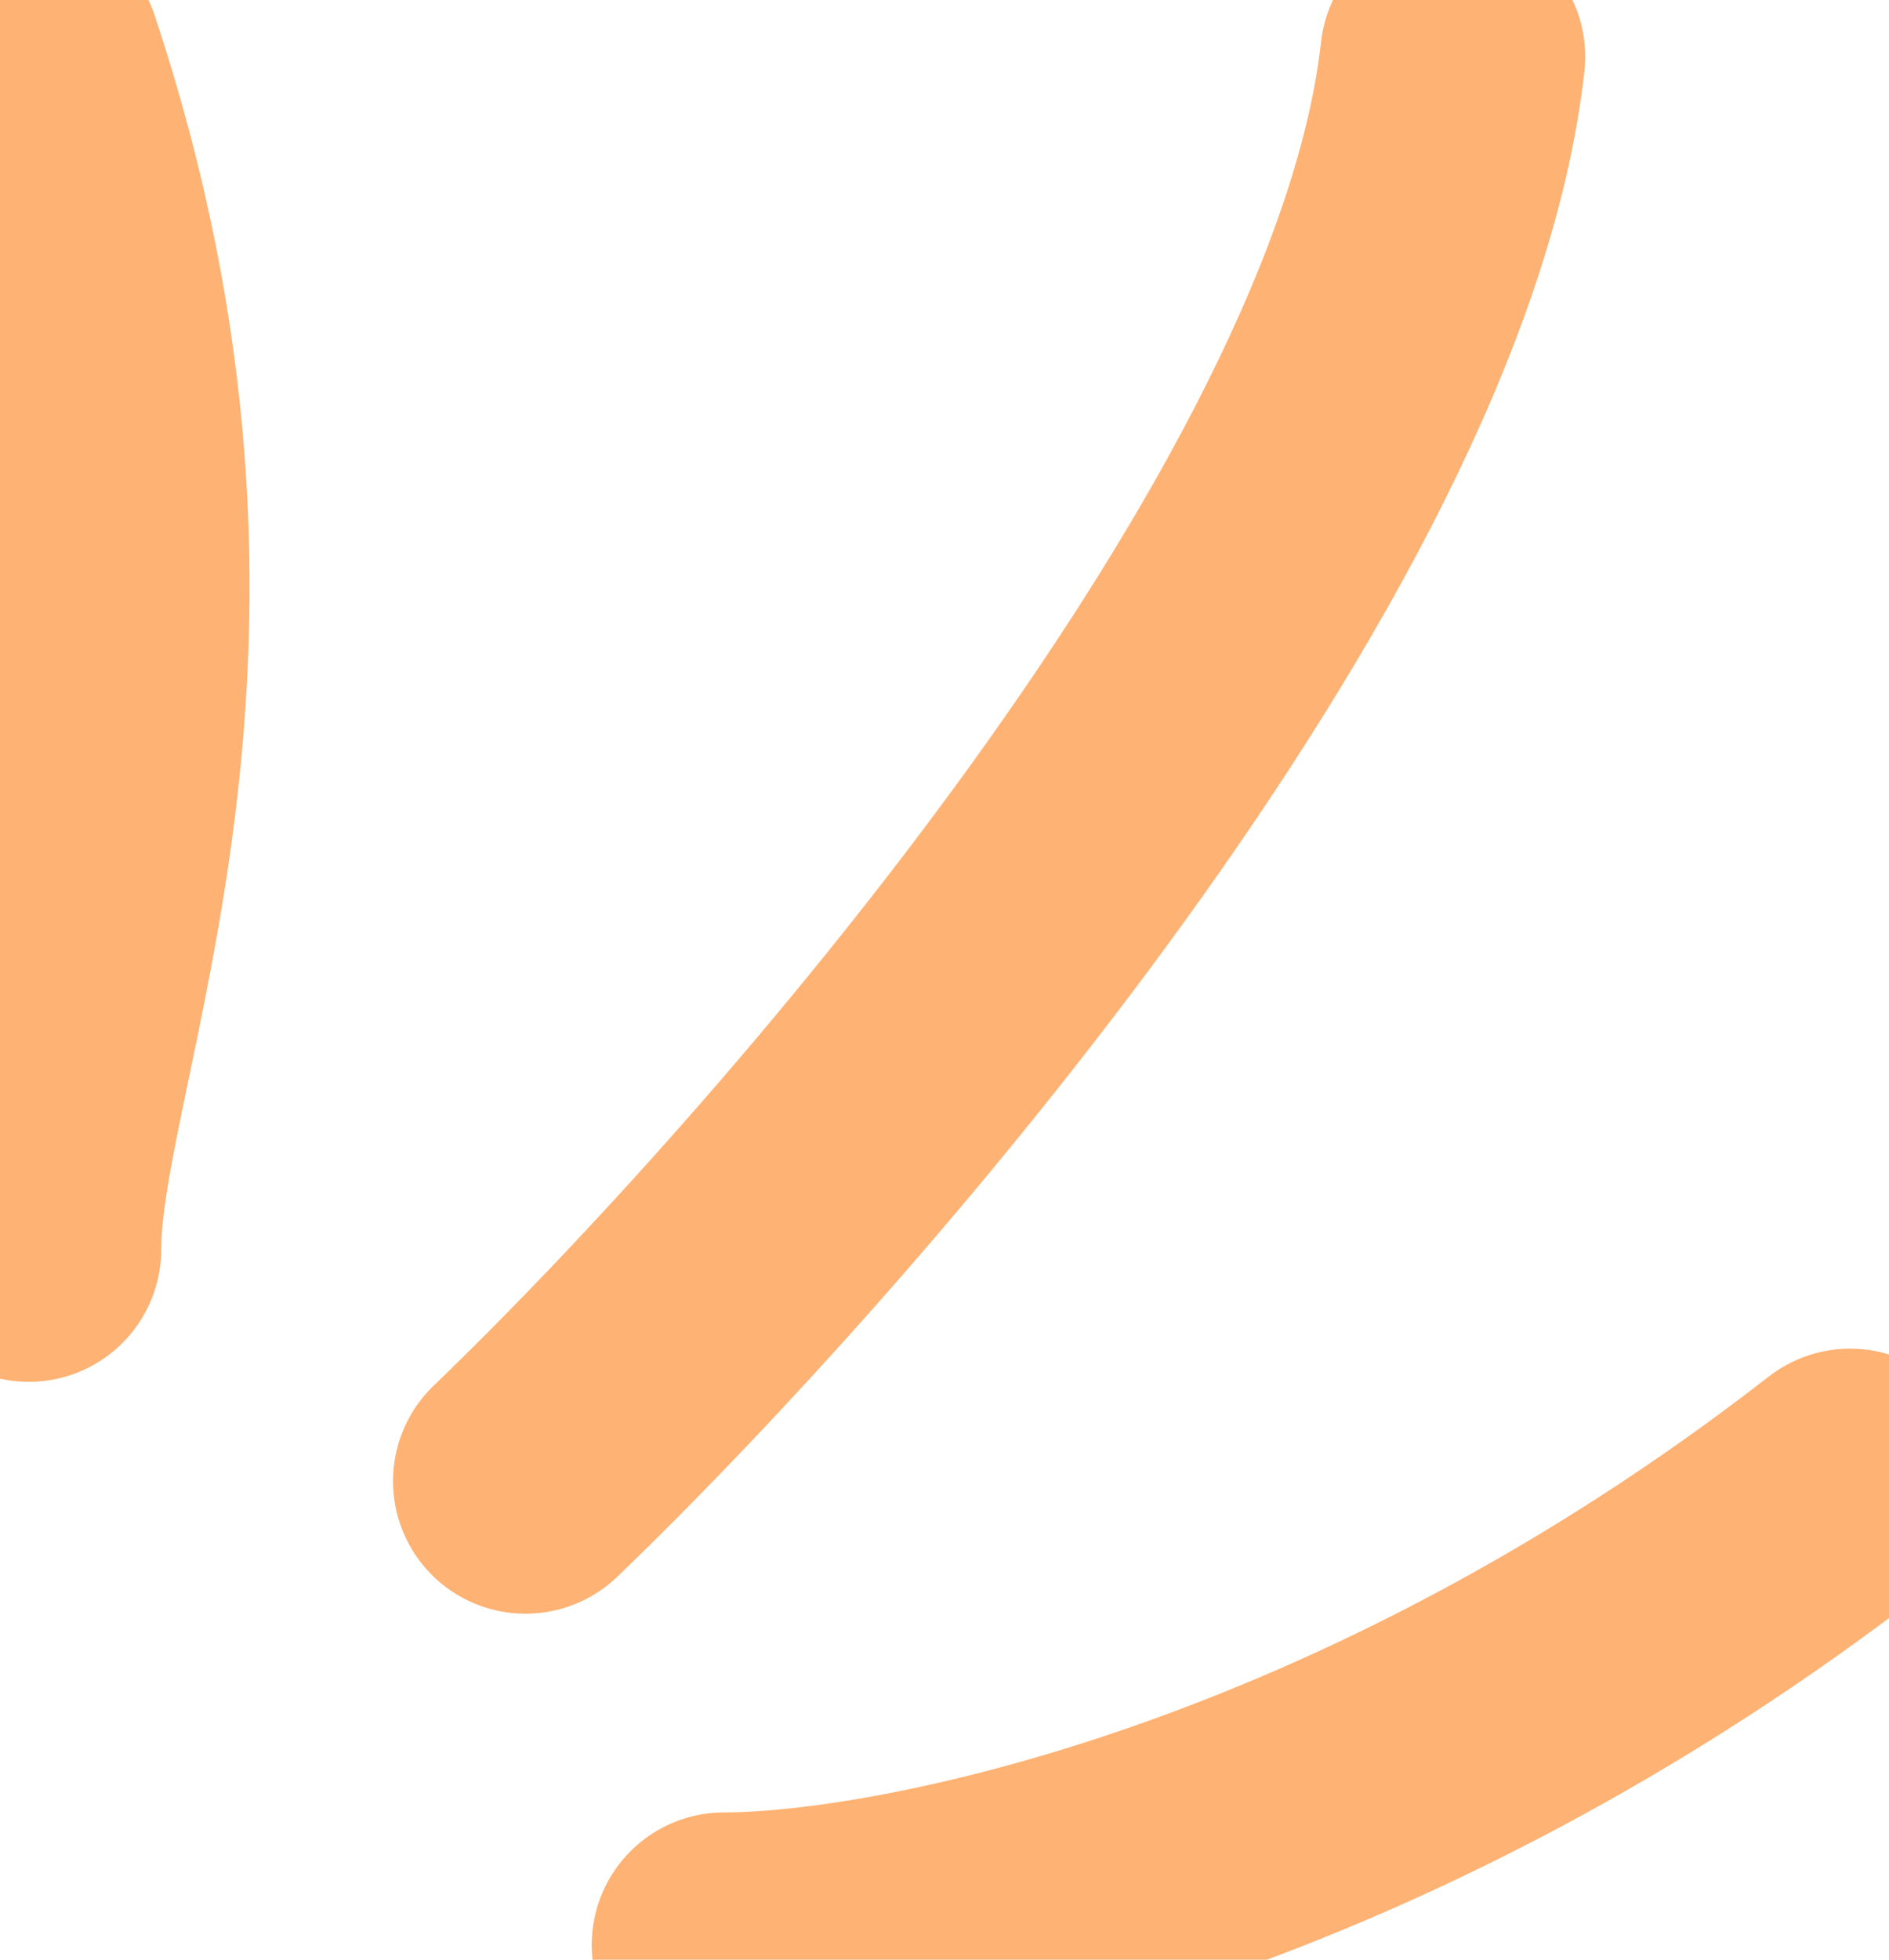 <svg width="27" height="28" viewBox="0 0 27 28" fill="none" xmlns="http://www.w3.org/2000/svg">
<path d="M0.411 17.85C0.411 15.01 3.251 9.33 0.411 0.81M7.511 21.163C11.613 17.218 20.007 7.626 20.764 0.81M10.351 27.789C12.875 27.789 19.628 26.464 26.444 21.163" stroke="#FEB273" stroke-width="3.787" stroke-linecap="round" stroke-linejoin="round"/>
</svg>
